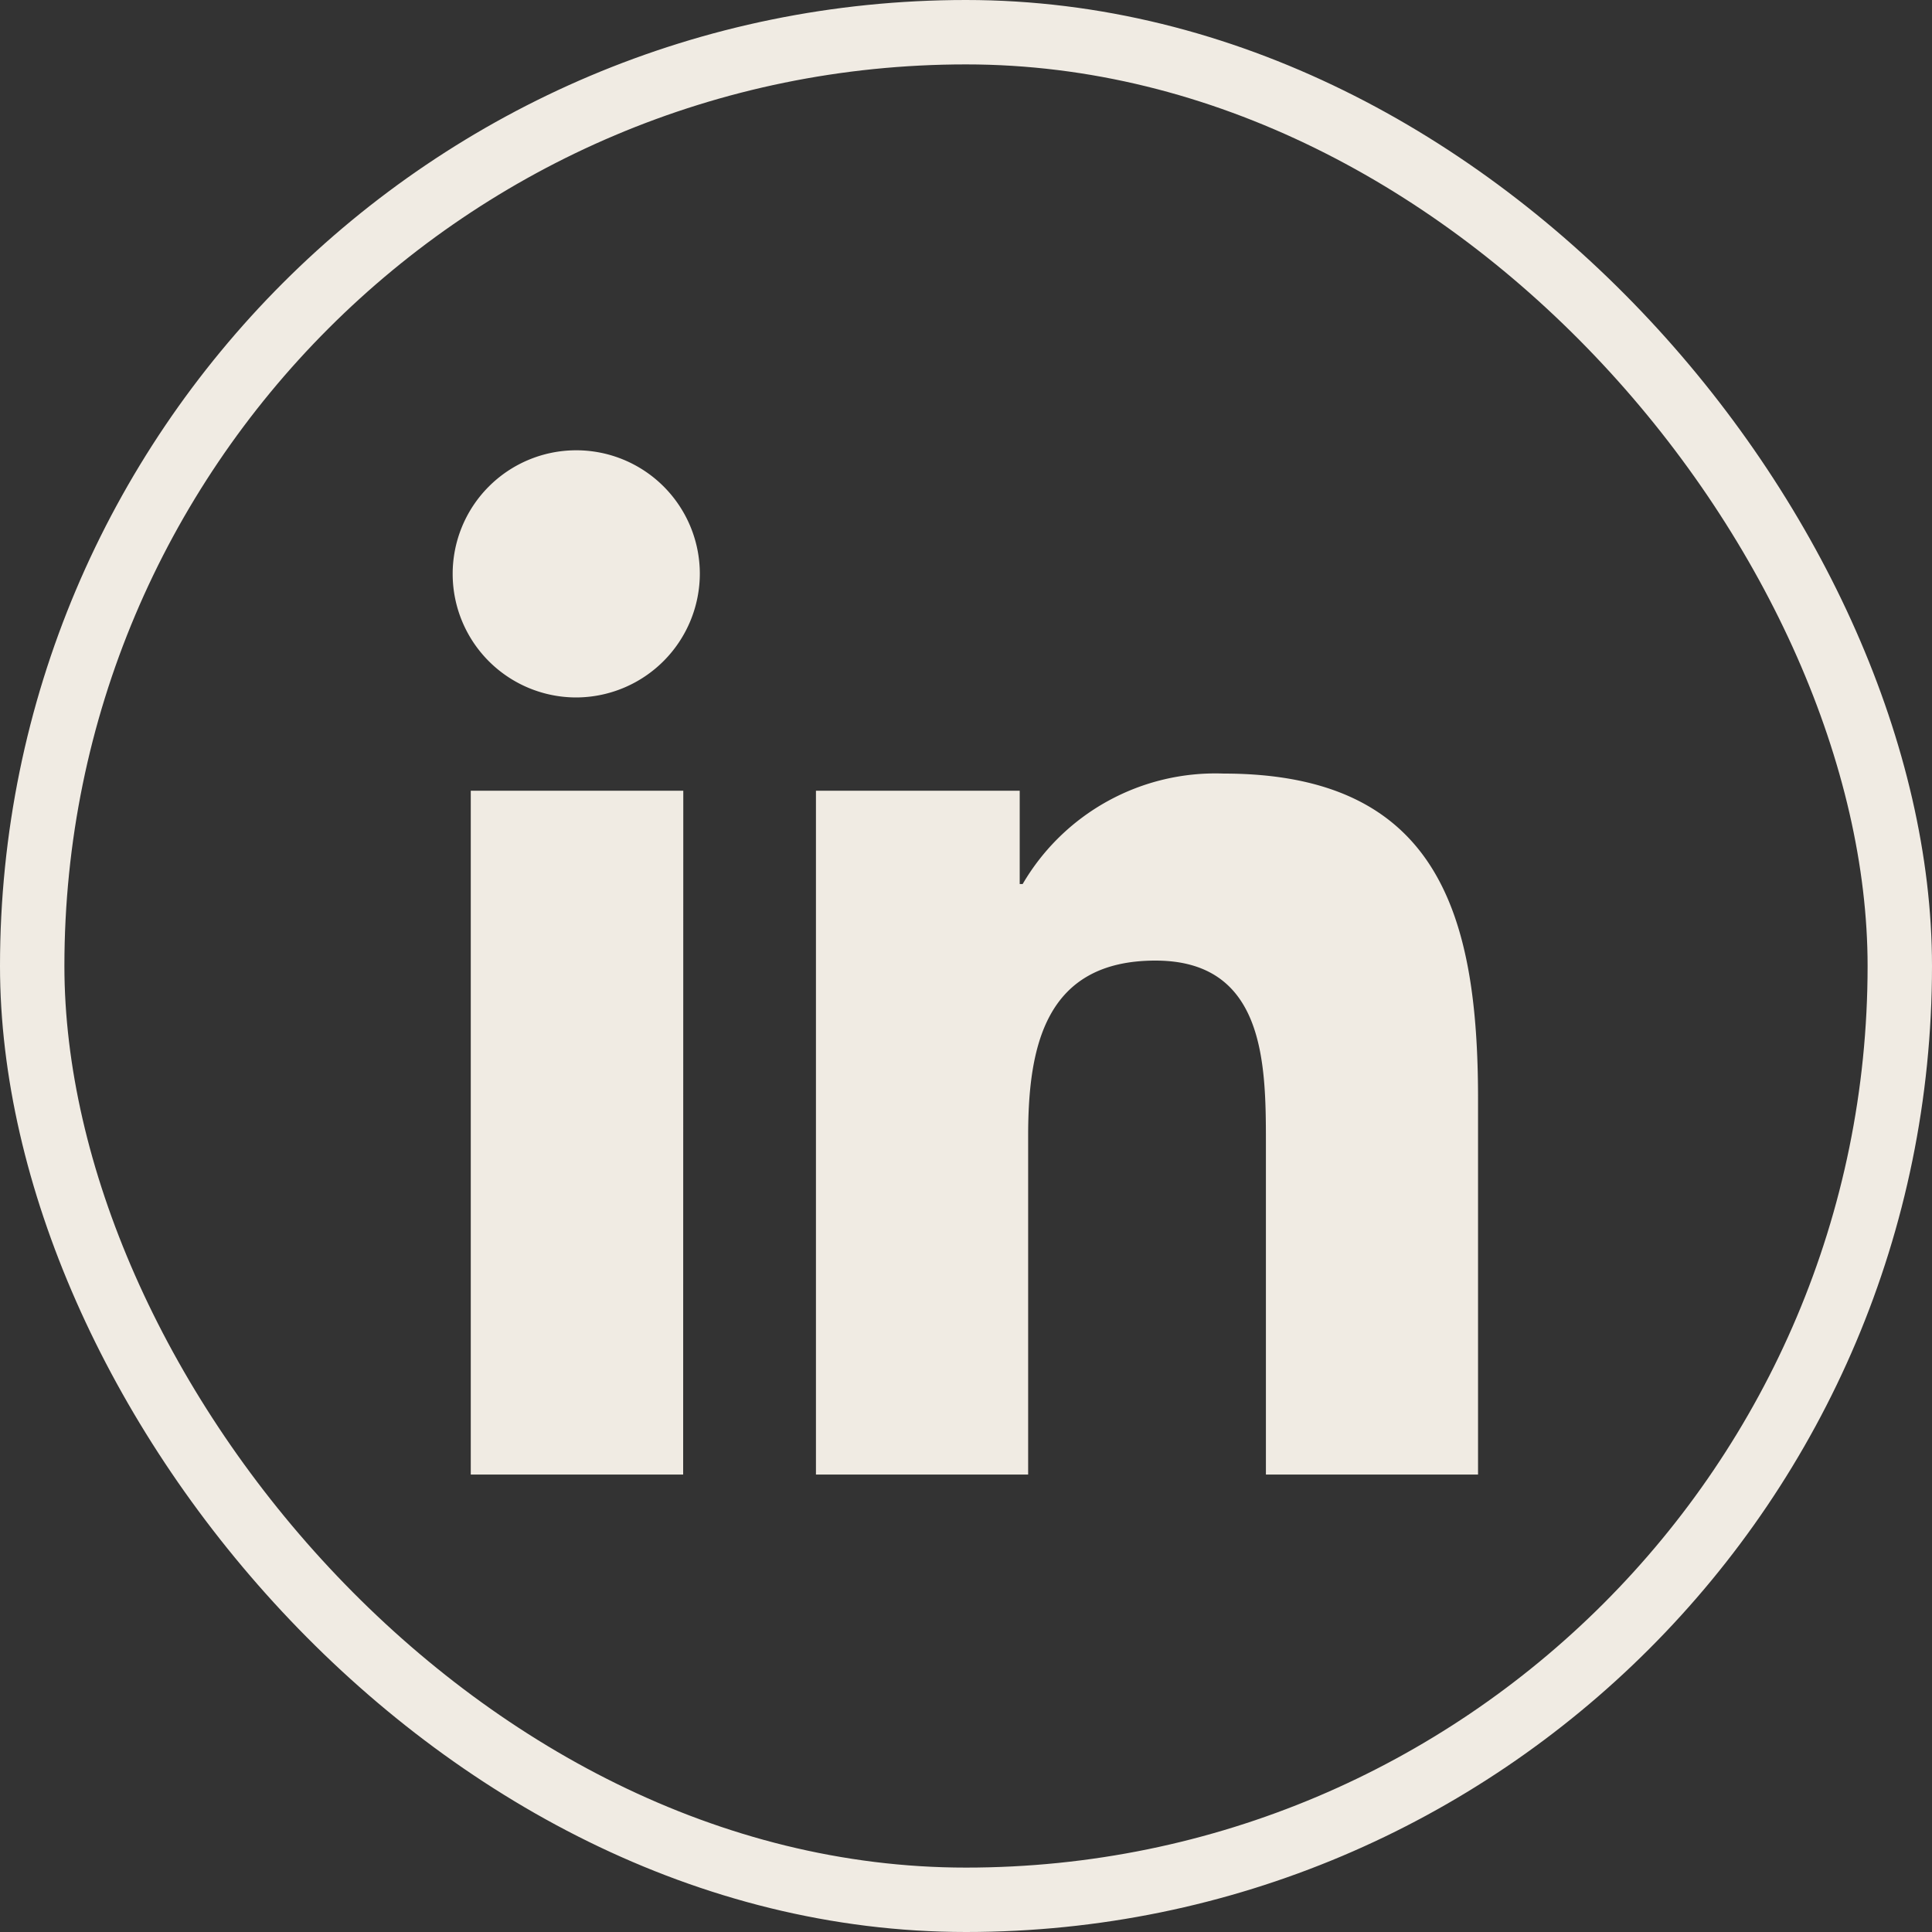 <svg xmlns="http://www.w3.org/2000/svg" width="30" height="30" viewBox="0 0 30 30">
  <rect x="0" y="0" width="30" height="30" fill="#333333" stroke="none"/>
  <g id="Group_1080" data-name="Group 1080" transform="translate(-407.75 -515)">
    <g id="Rectangle_563" data-name="Rectangle 563" transform="translate(407.75 515)" fill="none" stroke="#f0ebe3" stroke-width="1">
      <rect width="30" height="30" rx="15" stroke="none"/>
      <rect x="0.5" y="0.5" width="29" height="29" rx="14.5" fill="none"/>
    </g>
    <path id="linkedin-in_1_" data-name="linkedin-in (1)" d="M3.561,15.905H.263V5.286h3.3ZM1.91,3.838A1.919,1.919,0,1,1,3.82,1.91,1.926,1.926,0,0,1,1.91,3.838ZM15.9,15.905H12.61V10.736c0-1.232-.025-2.812-1.715-2.812-1.715,0-1.977,1.338-1.977,2.723v5.258H5.623V5.286H8.787V6.735h.046A3.466,3.466,0,0,1,11.953,5.02c3.337,0,3.951,2.2,3.951,5.052v5.833Z" transform="translate(414.797 521.992)" fill="#f0ebe3"/>
  </g>
</svg>
